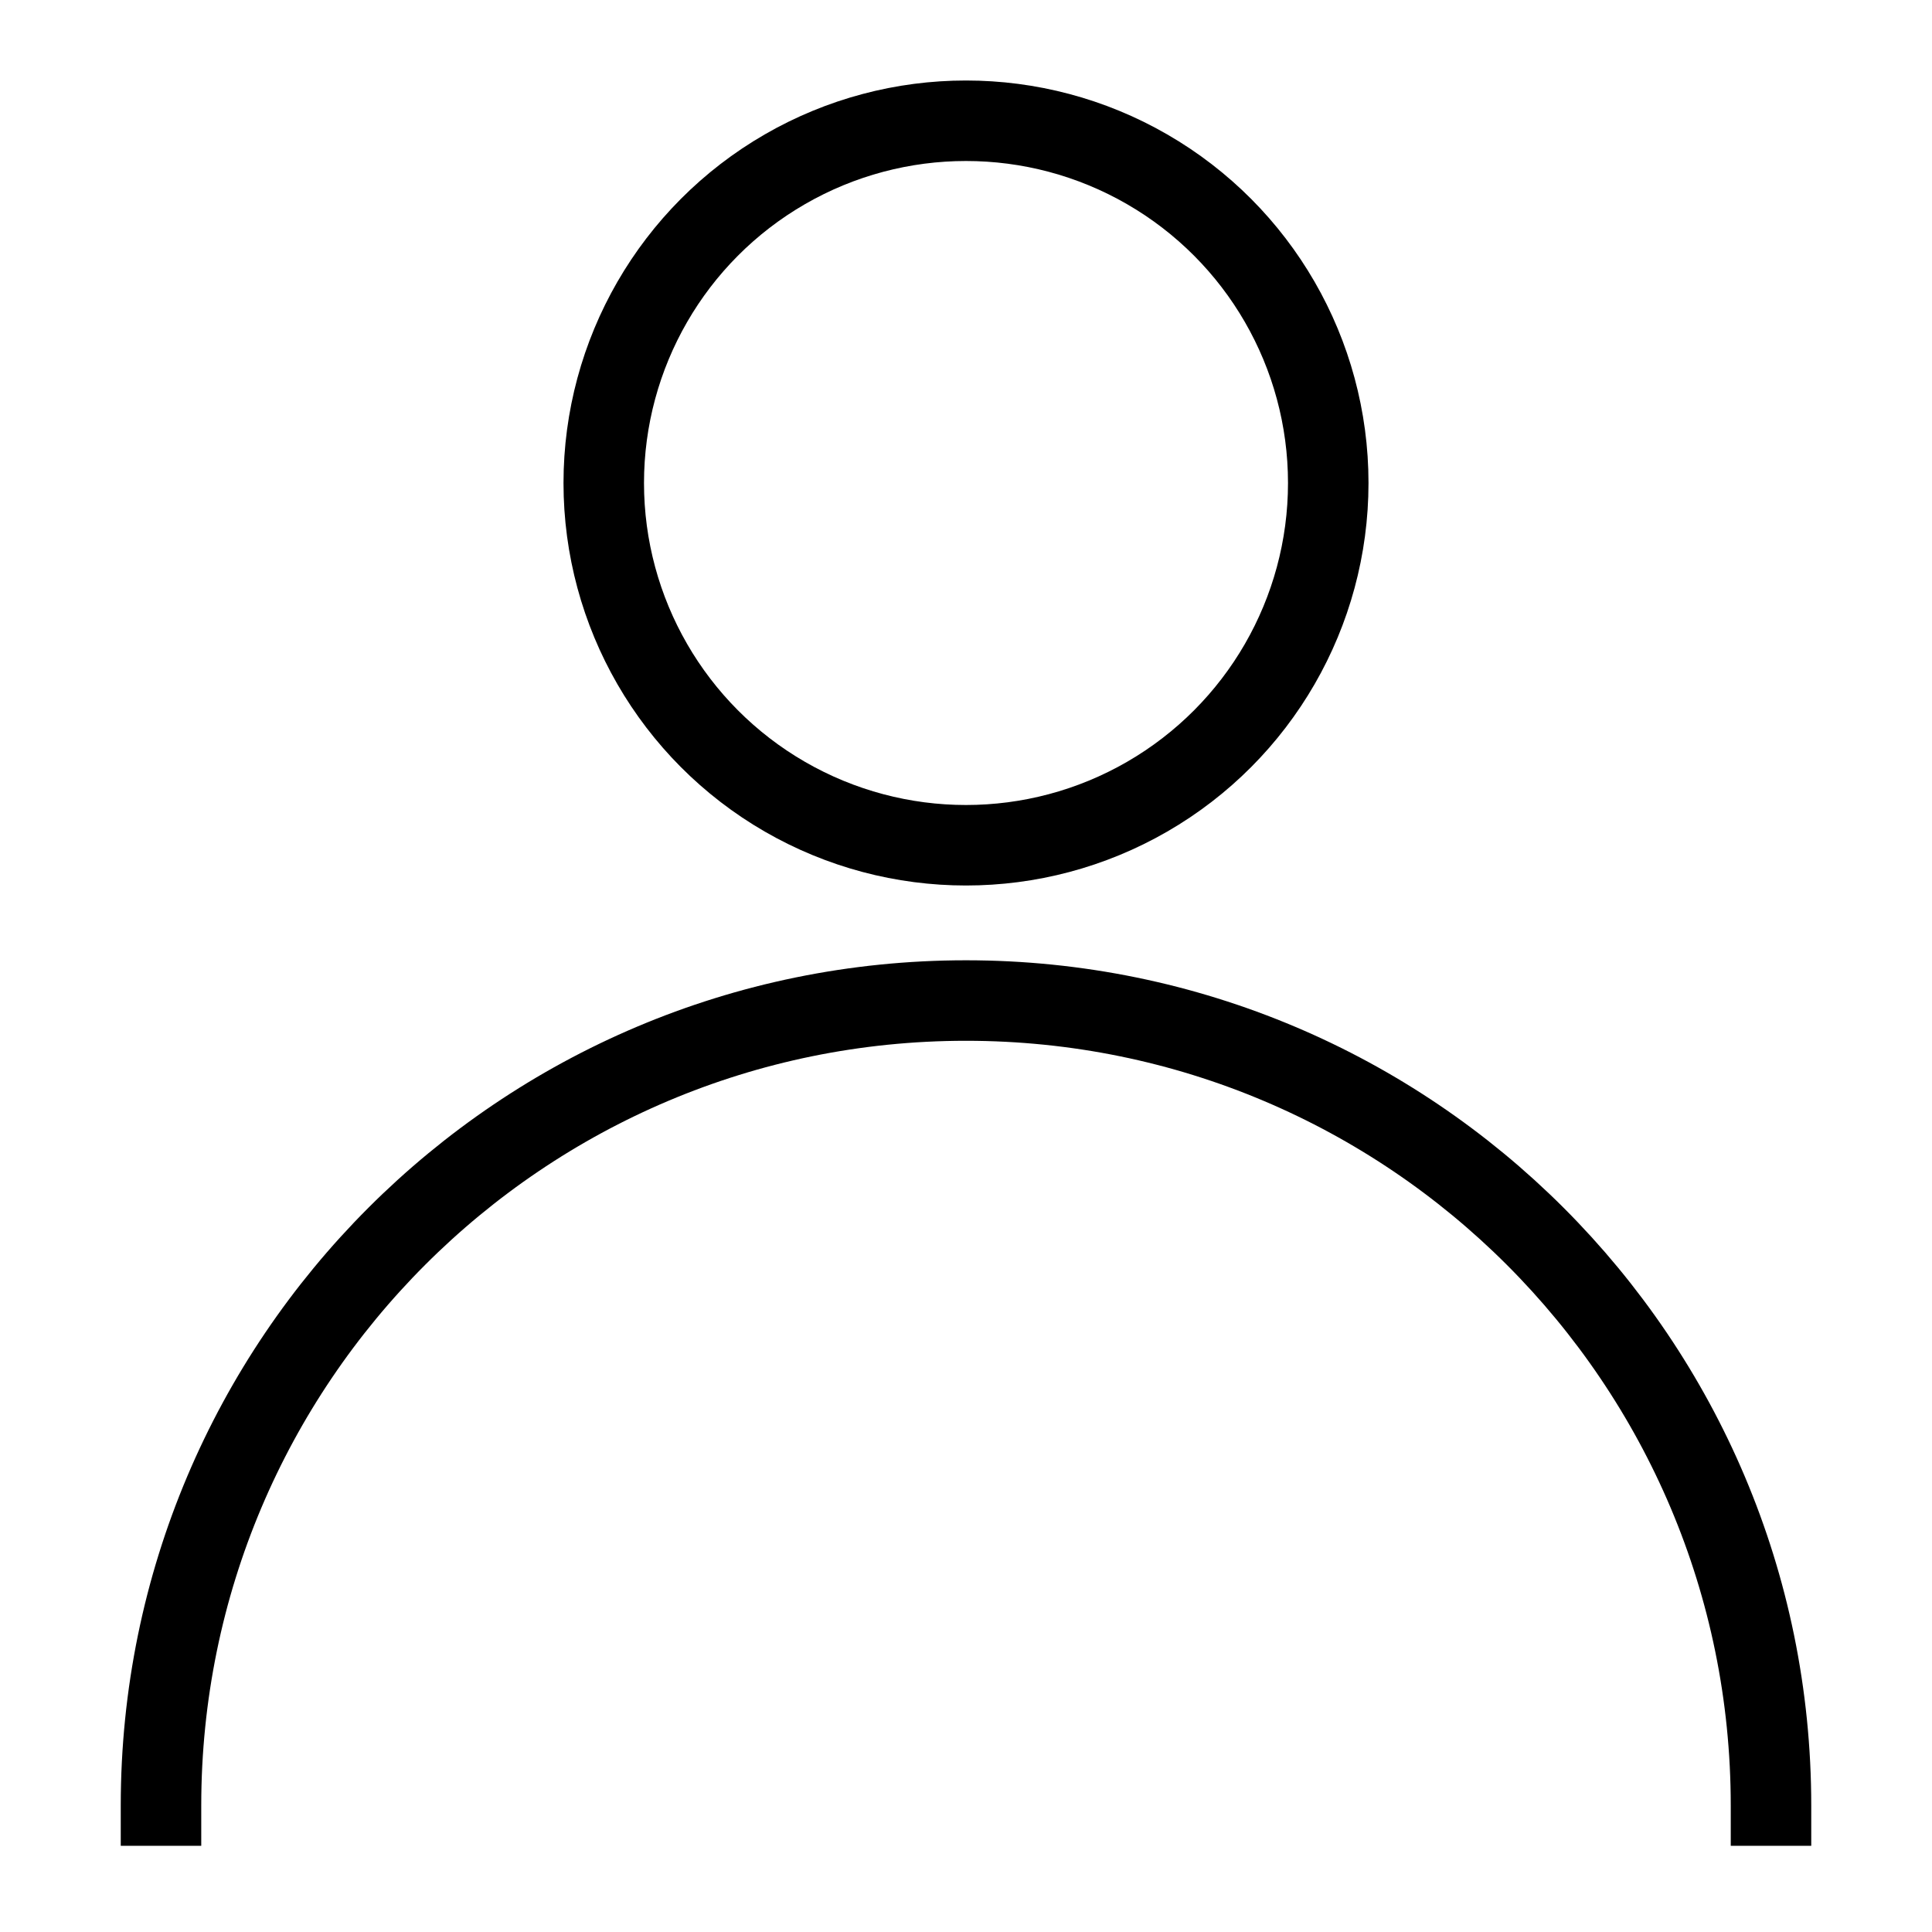 <?xml version="1.0" encoding="UTF-8"?>
<svg width="24px" height="24px" viewBox="0 0 24 24" version="1.1" xmlns="http://www.w3.org/2000/svg" xmlns:xlink="http://www.w3.org/1999/xlink">
    <title>ico-account</title>
    <g id="Symbols" stroke="none" stroke-width="1" fill="none" fill-rule="evenodd" fill-opacity="0">
        <g id="content/header-new" transform="translate(-1191, -21)">
            <rect id="Rectangle" fill="#FFFFFF" x="0" y="0" width="1440" height="192"></rect>
            <g id="Group-26" transform="translate(1193, 22)" fill="#000000" stroke="#000000">
                <circle id="Oval" cx="10" cy="5" r="4.5"></circle>
                <path d="M20,21.429 C20,15.906 15.523,11.429 10,11.429 C4.477,11.429 0,15.906 0,21.429" id="Path" stroke-linecap="square"></path>
            </g>
        </g>
    </g>
</svg>